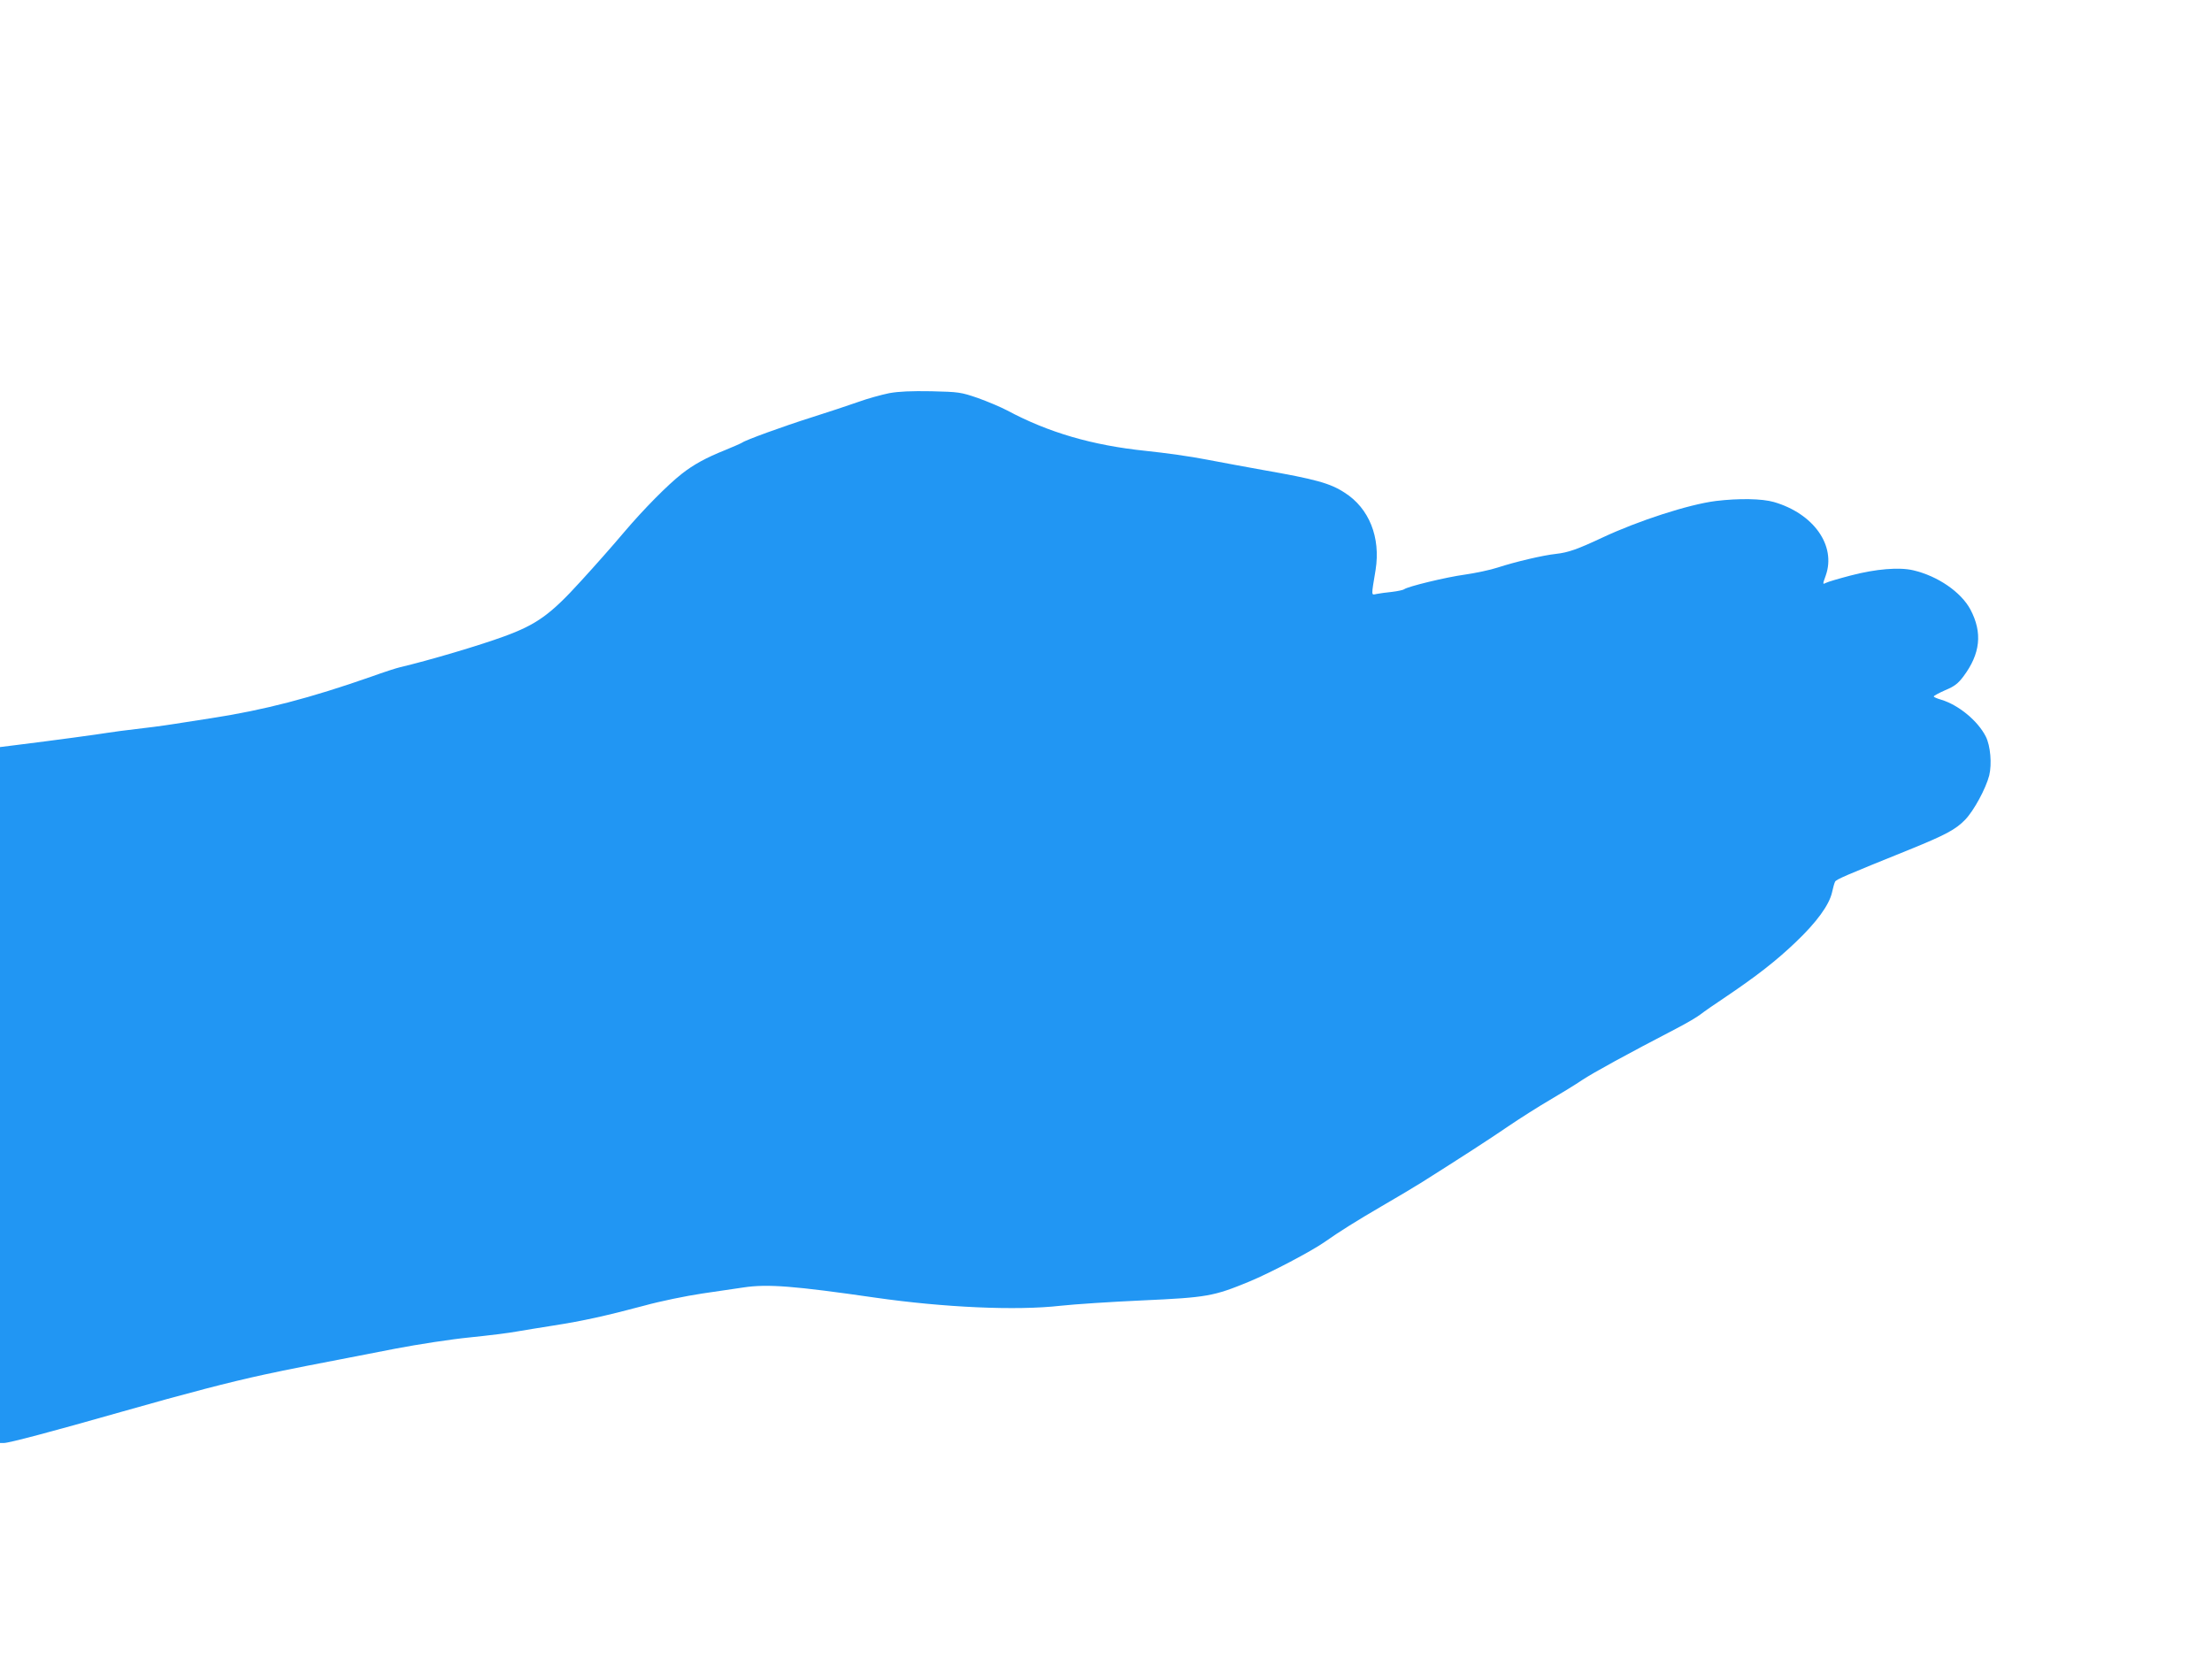 <?xml version="1.0" standalone="no"?>
<!DOCTYPE svg PUBLIC "-//W3C//DTD SVG 20010904//EN"
 "http://www.w3.org/TR/2001/REC-SVG-20010904/DTD/svg10.dtd">
<svg version="1.0" xmlns="http://www.w3.org/2000/svg"
 width="1280pt" height="960pt" viewBox="0 0 1280 960"
 preserveAspectRatio="xMidYMid meet">
<g transform="translate(0,960) scale(0.1,-0.1)"
fill="#2196f3" stroke="none">
<path d="M5146 7325 c-44 -9 -125 -31 -180 -51 -56 -20 -175 -59 -266 -88
-171 -54 -387 -133 -405 -147 -6 -4 -51 -24 -100 -44 -108 -43 -183 -84 -250
-137 -83 -65 -221 -205 -334 -338 -58 -69 -170 -196 -249 -282 -177 -195 -257
-252 -446 -321 -145 -53 -432 -138 -601 -178 -22 -5 -96 -29 -165 -54 -357
-125 -619 -193 -922 -240 -51 -8 -149 -23 -218 -34 -69 -11 -170 -24 -225 -30
-55 -6 -127 -16 -160 -21 -54 -9 -303 -43 -537 -72 l-88 -11 0 -2014 0 -2013
23 0 c29 0 275 65 675 179 390 111 625 172 832 217 149 32 236 49 759 150 131
25 319 54 430 65 108 11 230 26 271 34 41 7 138 23 215 35 167 26 303 56 524
115 90 25 241 56 335 70 94 14 201 30 238 35 140 21 292 9 763 -59 398 -57
816 -76 1071 -47 82 9 295 23 474 31 375 17 413 24 619 109 121 50 359 175
436 229 85 60 186 123 330 207 88 51 194 114 235 140 231 146 389 248 500 324
69 47 177 115 240 152 63 37 147 88 185 114 63 42 262 151 545 298 58 30 121
67 140 82 19 15 85 61 147 102 182 123 292 209 404 316 121 115 193 214 210
287 6 28 14 56 18 63 6 13 57 35 431 186 209 85 267 116 322 173 50 52 119
179 139 256 16 67 7 172 -20 225 -46 91 -158 183 -258 213 -24 7 -43 15 -43
19 0 4 30 20 66 36 53 22 74 38 105 79 99 132 112 254 41 388 -54 101 -189
194 -331 227 -81 19 -216 8 -361 -30 -69 -18 -133 -37 -142 -42 -22 -11 -22
-11 -3 42 61 173 -70 358 -300 425 -69 20 -204 22 -336 6 -158 -20 -448 -114
-657 -212 -143 -67 -196 -86 -267 -94 -76 -8 -237 -46 -338 -79 -42 -14 -128
-32 -190 -41 -110 -15 -332 -69 -352 -85 -5 -4 -37 -11 -70 -15 -33 -3 -73 -9
-89 -12 -32 -6 -32 -18 -6 139 30 188 -37 357 -179 447 -84 55 -169 78 -471
131 -96 17 -245 45 -330 61 -85 17 -243 39 -350 50 -309 32 -563 106 -802 234
-38 20 -114 52 -170 72 -99 34 -110 35 -268 39 -118 2 -188 -1 -244 -11z"/>
</g>
</svg>
